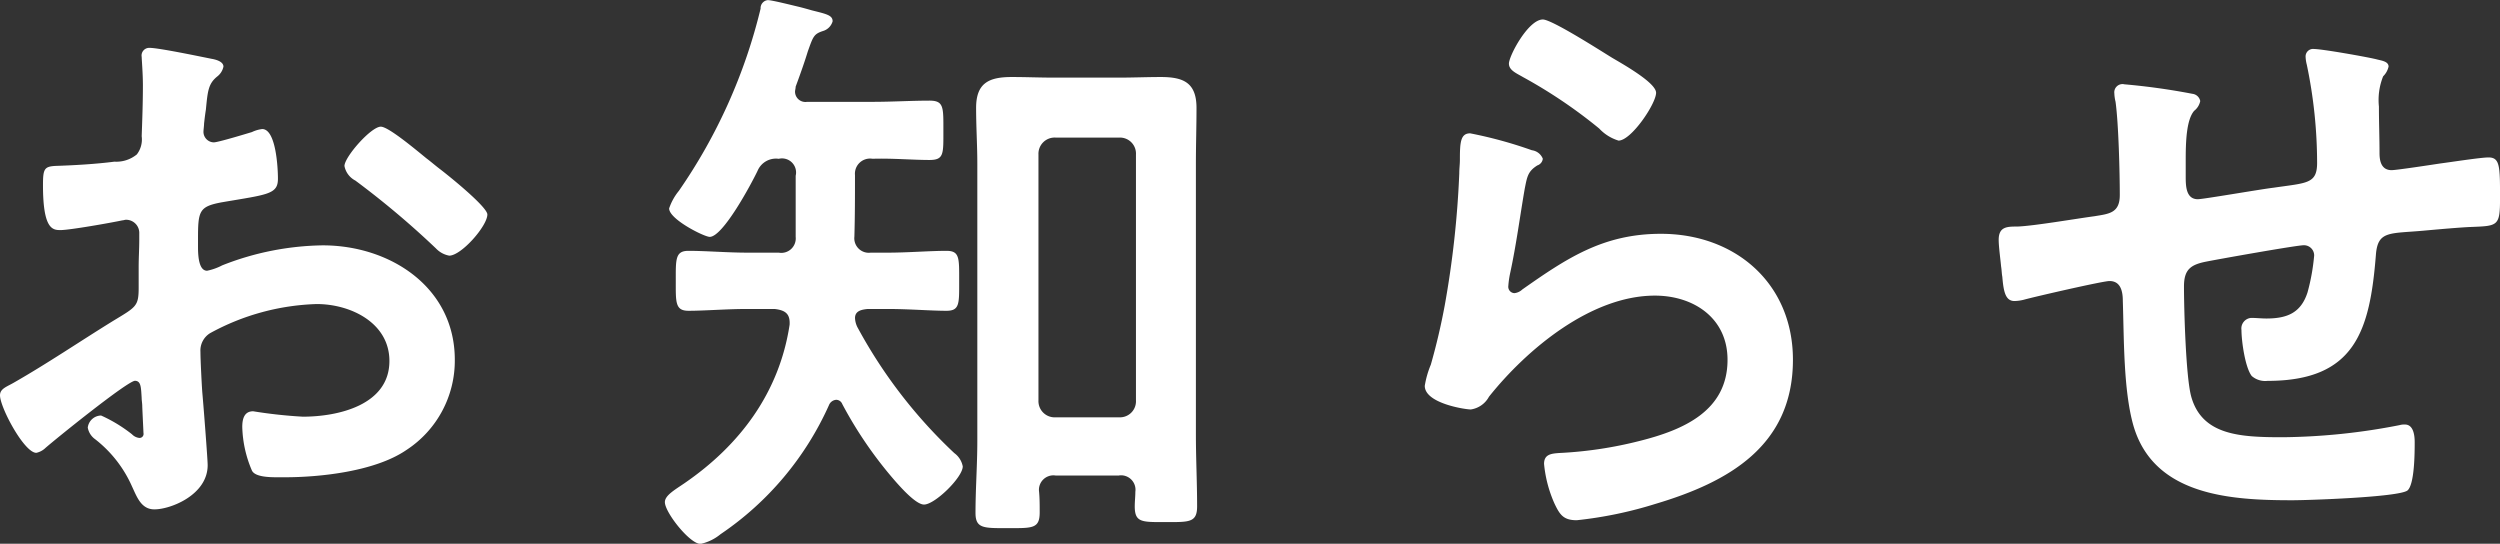<svg xmlns="http://www.w3.org/2000/svg" width="231.188" height="50.281"><rect width="100%" height="100%" fill="#333333" stroke="none"/><path d="M39.414 14.626c-1.232-1.008-3.528-2.912-4.2-2.912-.9 0-3.36 2.8-3.36 3.64a1.922 1.922 0 001.008 1.344 80.167 80.167 0 017.448 6.271 2.248 2.248 0 001.231.672c1.12 0 3.528-2.744 3.528-3.807 0-.617-2.8-2.968-4.311-4.144-.448-.334-.896-.728-1.344-1.064zM13.1 36.801c0 .224.056.5.056.784 0 .112.112 2.408.112 2.463a.37.37 0 01-.392.449 1.107 1.107 0 01-.672-.337 13.477 13.477 0 00-2.856-1.735 1.266 1.266 0 00-1.232 1.119 1.68 1.68 0 00.672 1.065 11.321 11.321 0 013.416 4.367c.448.952.84 2.128 2.072 2.128 1.512 0 4.928-1.344 4.928-4.088 0-.56-.392-5.6-.5-6.775-.056-.784-.168-3.024-.168-3.7a1.885 1.885 0 01.9-1.736 21.828 21.828 0 019.855-2.688c3.136 0 6.72 1.736 6.72 5.264 0 4.088-4.76 5.152-8.008 5.152a44.226 44.226 0 01-4.592-.5c-.84 0-1.007.728-1.007 1.456a10.858 10.858 0 00.895 4.031c.28.56 1.456.616 2.352.616h.672c3.36 0 8.4-.56 11.256-2.52a9.858 9.858 0 004.479-8.343c0-6.72-5.991-10.584-12.207-10.584a26.174 26.174 0 00-9.3 1.848 5.316 5.316 0 01-1.4.5c-.728 0-.84-1.232-.84-2.184v-.784c0-2.575.112-2.967 2.184-3.359 4.255-.728 5.207-.728 5.207-2.184 0-.952-.168-4.592-1.456-4.592a3.073 3.073 0 00-.952.28c-.56.168-3.135.952-3.527.952a.981.981 0 01-.952-.952c0-.224.056-.56.056-.784.056-.5.112-.952.168-1.288.168-1.736.224-2.408 1.064-3.08a1.539 1.539 0 00.56-.9c0-.5-.784-.672-1.12-.728-1.12-.224-4.872-1.008-5.712-1.008a.709.709 0 00-.728.84c0 .224.112 1.512.112 2.632 0 1.568-.056 3.136-.112 4.7a2.269 2.269 0 01-.448 1.68 2.985 2.985 0 01-2.072.672c-1.736.224-3.7.336-5.432.392-1.064.056-1.176.28-1.176 1.792 0 4.087.9 4.143 1.624 4.143.84 0 4.648-.672 5.712-.9.112 0 .224-.055.336-.055a1.221 1.221 0 011.232 1.287v.56c0 .84-.056 1.68-.056 2.52v1.9c0 1.736-.224 1.792-2.352 3.08-3.08 1.9-6.048 3.92-9.183 5.712-.672.392-1.288.56-1.288 1.176 0 1.12 2.24 5.319 3.359 5.319a1.762 1.762 0 00.84-.448c.952-.839 7.616-6.215 8.288-6.215.552.02.552.58.613 1.588zm84.5 1.792a1.5 1.5 0 01-1.568-1.568V14.29a1.5 1.5 0 011.568-1.568h5.936a1.484 1.484 0 011.512 1.568v22.735a1.484 1.484 0 01-1.512 1.568H97.6zm5.88 5.375a1.336 1.336 0 011.512 1.512c0 .448-.056.9-.056 1.344 0 1.512.672 1.456 2.855 1.456s2.912.056 2.912-1.456c0-2.24-.112-4.424-.112-6.608V15.13c0-1.736.056-3.416.056-5.152 0-2.352-1.232-2.856-3.3-2.856-1.289 0-2.576.056-3.864.056H97.43c-1.288 0-2.576-.056-3.864-.056-2.128 0-3.3.56-3.3 2.856 0 1.736.112 3.472.112 5.152v25.647c0 2.239-.168 4.423-.168 6.663 0 1.456.784 1.4 3.024 1.4s2.912.056 2.912-1.456c0-.672 0-1.288-.056-1.9a1.336 1.336 0 011.512-1.512h5.88zM79.009 21.905c.056-1.9.056-3.807.056-5.711a1.4 1.4 0 011.624-1.512c1.792-.056 3.7.112 5.264.112 1.343 0 1.287-.56 1.287-2.688 0-2.184.056-2.8-1.287-2.8-1.624 0-3.472.112-5.264.112h-6.048a.961.961 0 01-1.12-.952c0-.112.056-.28.056-.448.56-1.512.9-2.52 1.12-3.248.5-1.4.56-1.624 1.4-1.9a1.308 1.308 0 00.9-.9c0-.559-.56-.672-1.9-1.008-.392-.111-.784-.223-1.232-.335-.5-.112-2.464-.616-2.856-.616a.74.74 0 00-.672.783 50.3 50.3 0 01-7.559 16.856 5.177 5.177 0 00-.9 1.624c0 1.008 3.248 2.631 3.752 2.631 1.232 0 3.863-4.927 4.423-6.1a1.845 1.845 0 011.96-1.12 1.3 1.3 0 011.568 1.568v5.655a1.338 1.338 0 01-1.568 1.456H69.1c-1.847 0-3.807-.168-5.431-.168-1.232 0-1.176.784-1.176 2.8 0 1.96-.056 2.744 1.176 2.744 1.512 0 3.528-.168 5.431-.168h2.52c1.008.112 1.456.448 1.4 1.456-.952 6.272-4.592 11.143-9.743 14.671-.9.616-1.792 1.12-1.792 1.736 0 .952 2.3 3.864 3.3 3.864a4.359 4.359 0 001.848-.9 28.419 28.419 0 0010.023-11.927.784.784 0 01.672-.5.609.609 0 01.56.392 37.714 37.714 0 004.984 7.223c.5.56 1.848 2.072 2.576 2.072 1.007 0 3.583-2.52 3.583-3.528a1.974 1.974 0 00-.783-1.232 45.734 45.734 0 01-8.9-11.535 2.064 2.064 0 01-.28-.952c0-.672.616-.784 1.176-.84h1.848c1.96 0 3.976.168 5.431.168 1.232 0 1.176-.672 1.176-2.744 0-2.128.056-2.8-1.176-2.8-1.567 0-3.583.168-5.431.168h-1.568a1.342 1.342 0 01-1.517-1.459zm56.946-9.575c-.895 0-.951.84-.951 2.464 0 .392-.056.784-.056 1.232a89.454 89.454 0 01-1.344 12.207 59.787 59.787 0 01-1.288 5.488 8.6 8.6 0 00-.56 1.96c0 1.624 3.752 2.184 4.255 2.184a2.273 2.273 0 001.68-1.176c3.528-4.424 9.464-9.352 15.344-9.352 3.583 0 6.719 2.072 6.719 5.936 0 4.76-4.144 6.5-8.119 7.5a37.337 37.337 0 01-7.448 1.119c-.728.056-1.4.112-1.4 1.008a11.653 11.653 0 00.952 3.64c.5 1.064.84 1.568 2.072 1.568a37.433 37.433 0 007.28-1.512c6.775-2.016 12.711-5.376 12.711-13.327 0-7.056-5.32-11.648-12.207-11.648-5.32 0-8.68 2.24-12.824 5.152a1.25 1.25 0 01-.728.336.591.591 0 01-.56-.672 8.5 8.5 0 01.168-1.176c.56-2.576.9-5.207 1.344-7.783.224-1.12.28-1.624 1.176-2.184a.728.728 0 00.5-.616 1.257 1.257 0 00-1.008-.784 39.761 39.761 0 00-5.71-1.564zm3.584-6.44c0 .616.728.9 1.288 1.232a45.836 45.836 0 017.056 4.76 4.05 4.05 0 001.792 1.12c1.176 0 3.472-3.416 3.472-4.424 0-.952-3.248-2.744-4.088-3.248-1.008-.616-5.544-3.528-6.384-3.528-1.346 0-3.138 3.36-3.138 4.088zm56.885 1.9a.76.76 0 00-.9.84 3.781 3.781 0 00.112.784c.28 2.016.392 6.552.392 8.624 0 1.679-1.008 1.736-2.351 1.959-1.68.224-5.6.9-7.112.953-.952 0-1.736 0-1.736 1.231 0 .616.168 1.848.224 2.464.056.336.056.672.112.952.112 1.344.28 2.24 1.12 2.24a3.81 3.81 0 00.84-.112c1.008-.28 7.335-1.736 7.951-1.736 1.064 0 1.232 1.008 1.232 1.848.112 3.472.056 8.176.952 11.424 1.848 6.607 9.072 7 14.727 7 1.456 0 9.8-.28 10.64-.9.672-.56.672-3.583.672-4.479 0-.616-.112-1.624-.9-1.624a1.55 1.55 0 00-.5.056 58.5 58.5 0 01-10.807 1.119c-3.92 0-7.448-.167-8.456-3.751-.5-1.792-.672-8.064-.672-10.192 0-1.568.616-2.016 2.072-2.3 1.12-.224 8.344-1.512 9.015-1.512a.944.944 0 01.952.952 19.11 19.11 0 01-.616 3.416c-.615 1.9-1.9 2.408-3.807 2.408-.448 0-.952-.056-1.4-.056a.981.981 0 00-.9 1.12c0 1.008.336 3.472.952 4.256a1.9 1.9 0 001.456.448c8.119 0 9.463-4.648 10.023-11.648.168-2.239 1.232-1.96 4.368-2.239 1.848-.168 3.192-.28 4.2-.337 2.688-.112 2.912 0 2.912-2.631 0-2.968 0-3.808-1.064-3.808-.728 0-3.584.448-4.48.56-.728.112-4.032.616-4.48.616-.952 0-1.12-.84-1.12-1.568 0-1.456-.056-2.856-.056-4.312a5.888 5.888 0 01.392-2.8 1.787 1.787 0 00.5-.9c0-.5-.728-.56-1.12-.672-.9-.224-5.04-.952-5.768-.952a.692.692 0 00-.784.728 3.337 3.337 0 00.112.728 44.542 44.542 0 01.952 9.072c0 1.96-.952 1.848-4.031 2.3-1.008.112-6.5 1.064-7 1.064-1.12 0-1.12-1.288-1.12-2.128v-1.512c0-1.624.056-3.7.784-4.536a1.539 1.539 0 00.56-.9.835.835 0 00-.728-.672 61.43 61.43 0 00-6.318-.881z" fill="#fff" fill-rule="evenodd"/></svg>